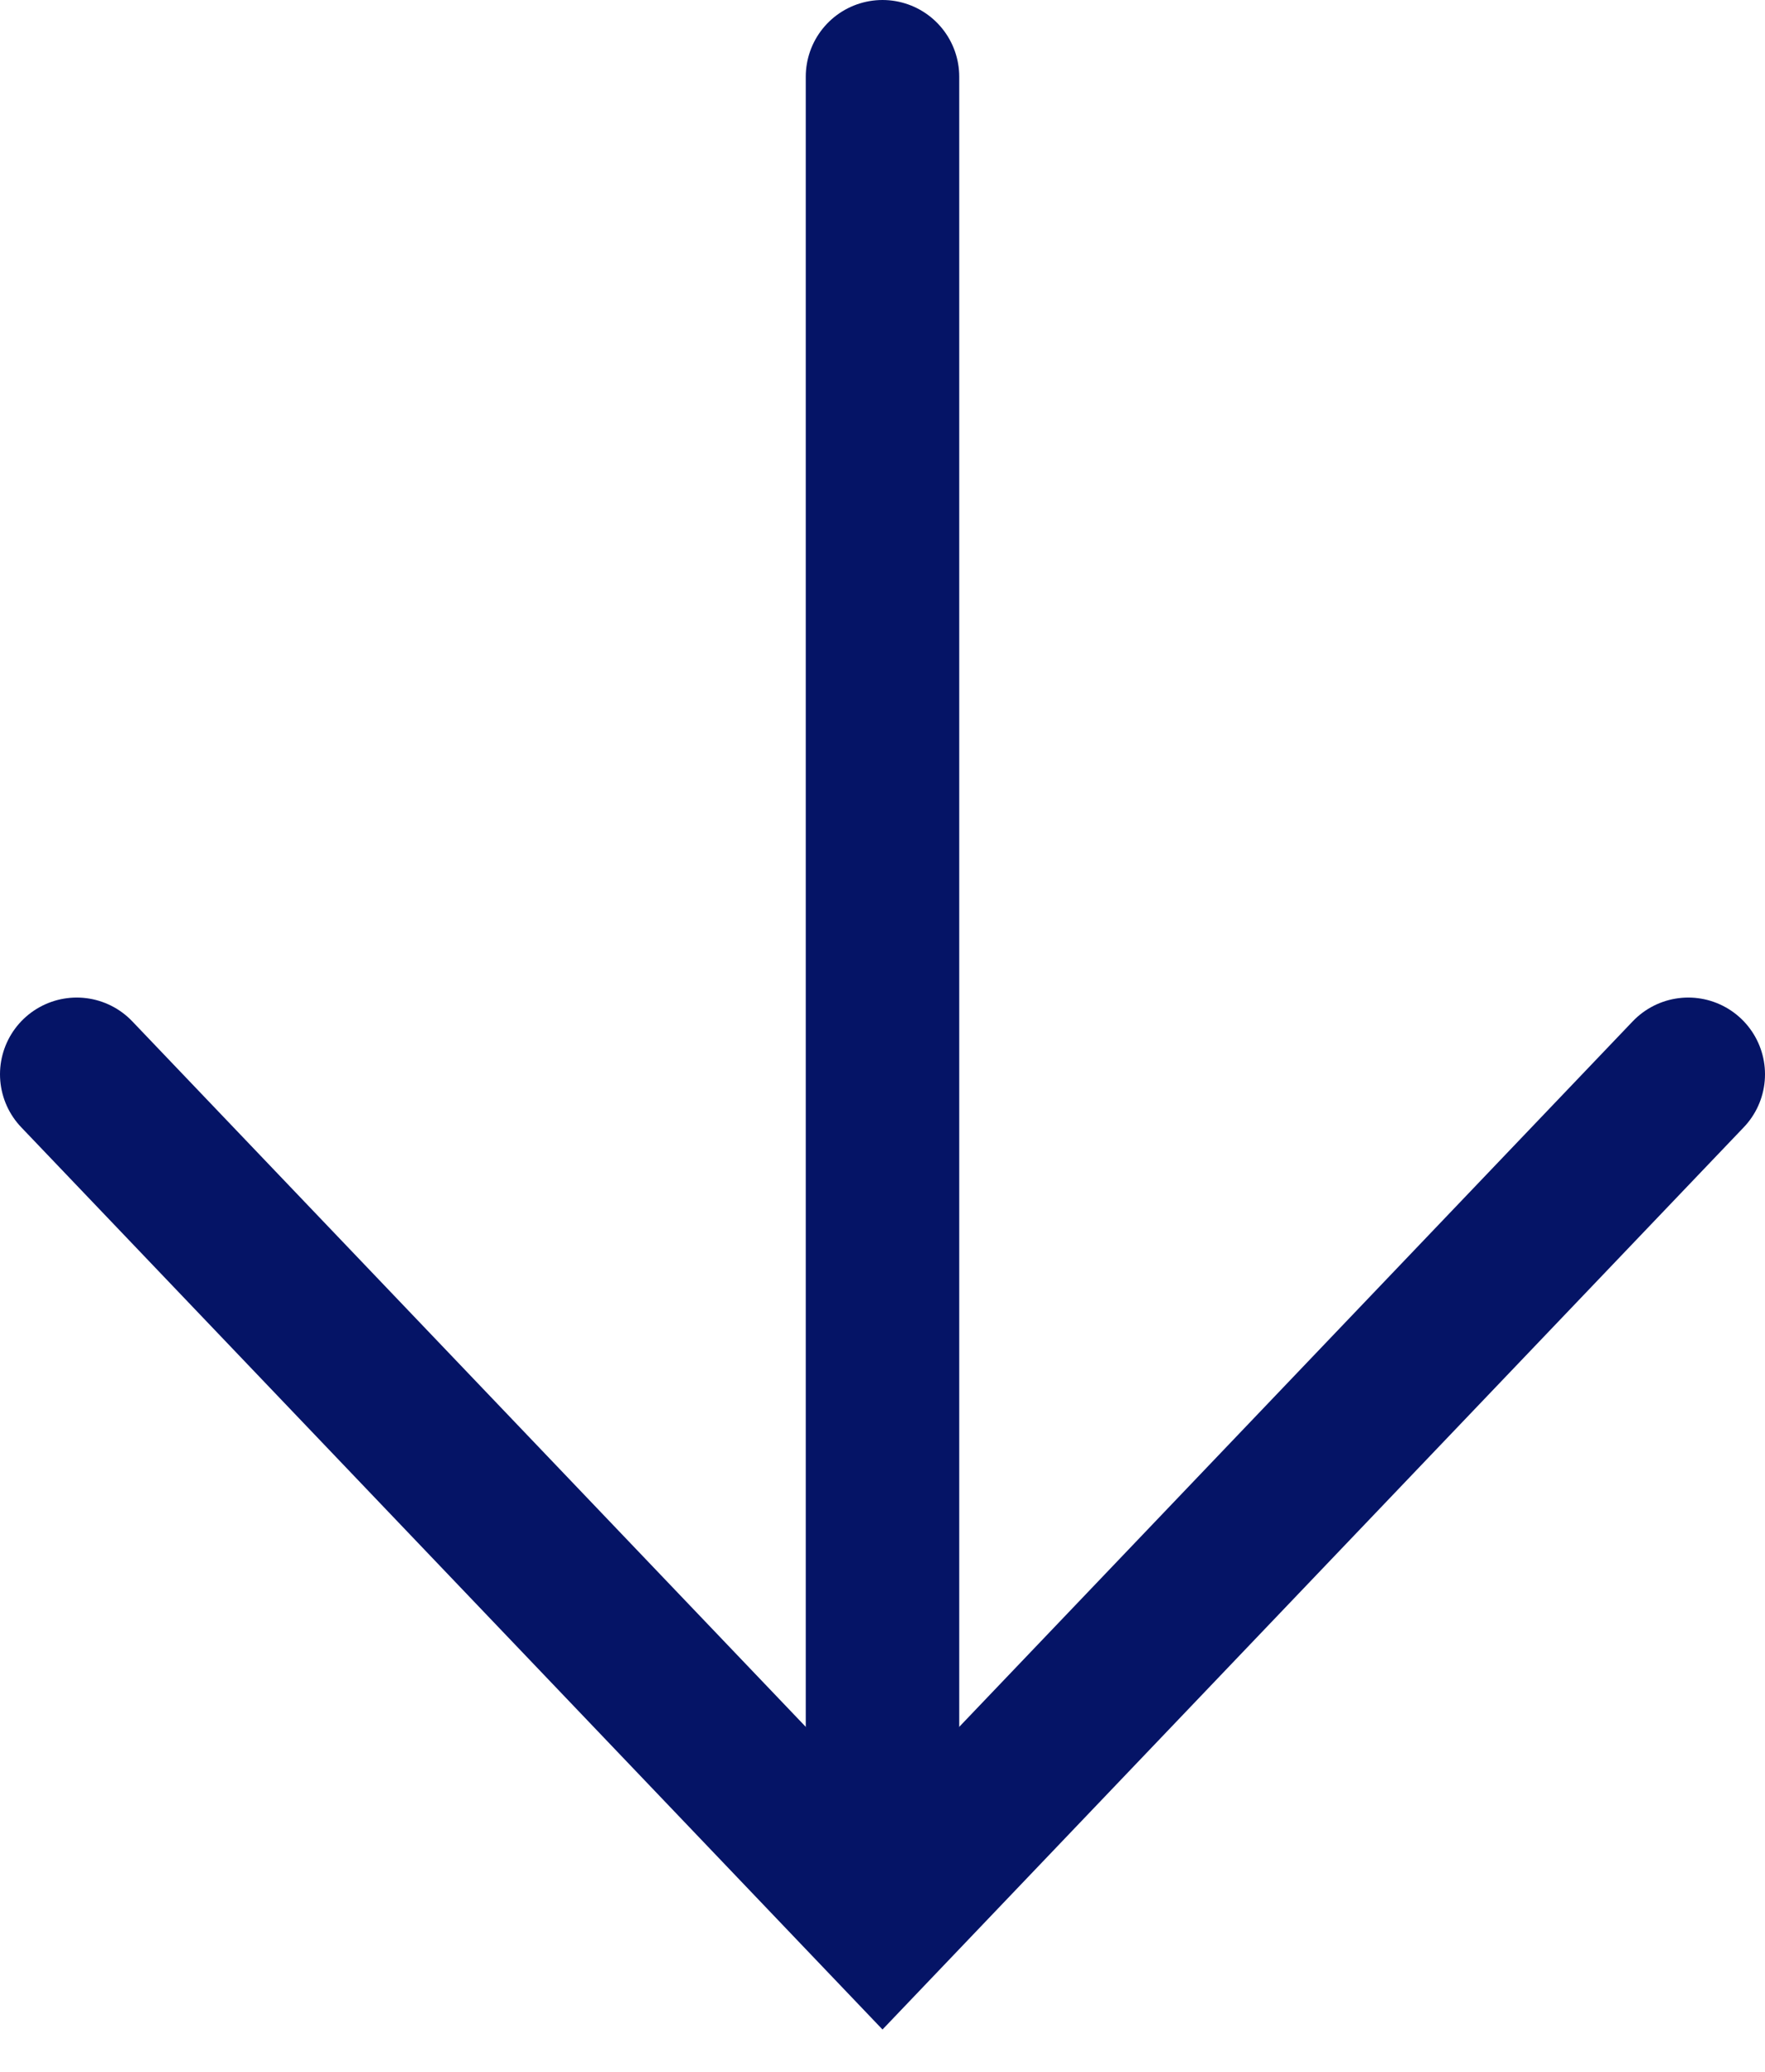 <svg width="23" height="27" viewBox="0 0 23 27" fill="none" xmlns="http://www.w3.org/2000/svg">
<path d="M22 14L11.5 25L1 14" stroke="#051466" stroke-width="2" stroke-linecap="round"/>
<path d="M11.5 1L11.5 24" stroke="#051466" stroke-width="2" stroke-linecap="round"/>
</svg>
